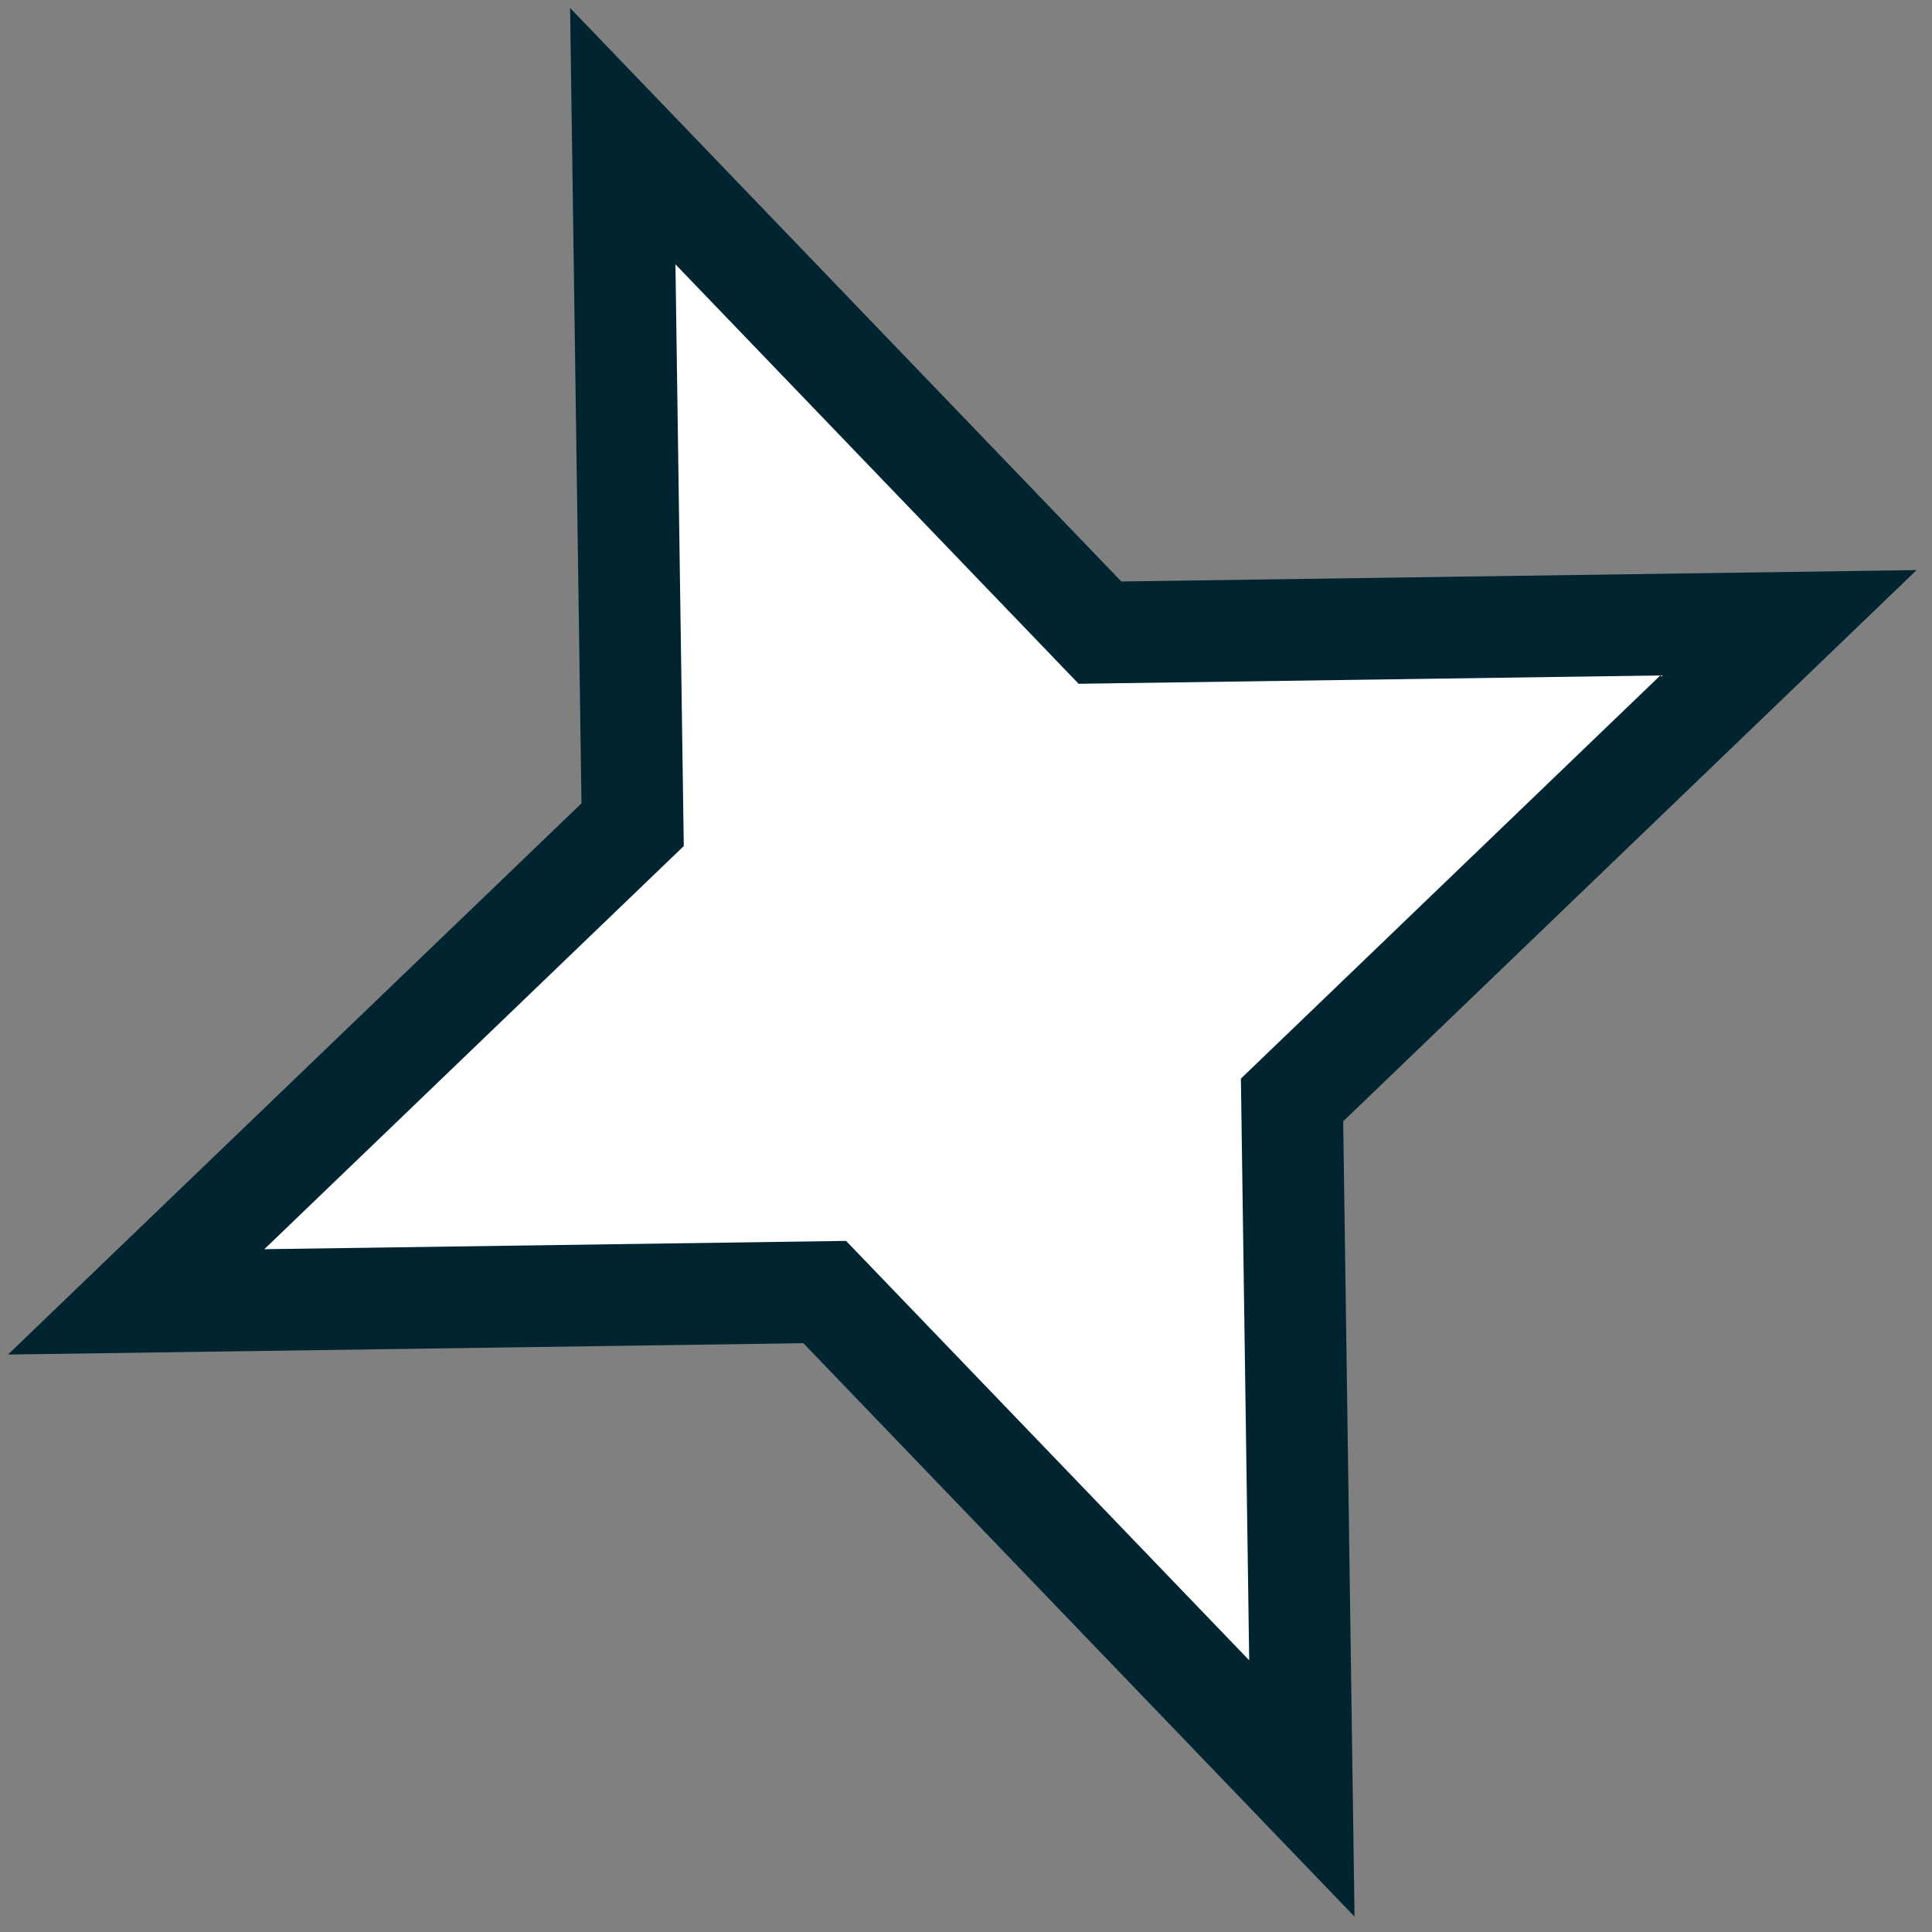 <svg width="38" height="38" viewBox="0 0 38 38" fill="none" xmlns="http://www.w3.org/2000/svg">
<rect x="0" y="0" width="38" height="38" fill="#808080" stroke="none"/>
<path d="M12.249 2.678L21.635 12.443L35.177 12.249L25.413 21.635L25.606 35.177L16.221 25.413L2.678 25.606L12.443 16.221L12.249 2.678Z" fill="white" stroke="#002531" stroke-width="2"/>
</svg>

